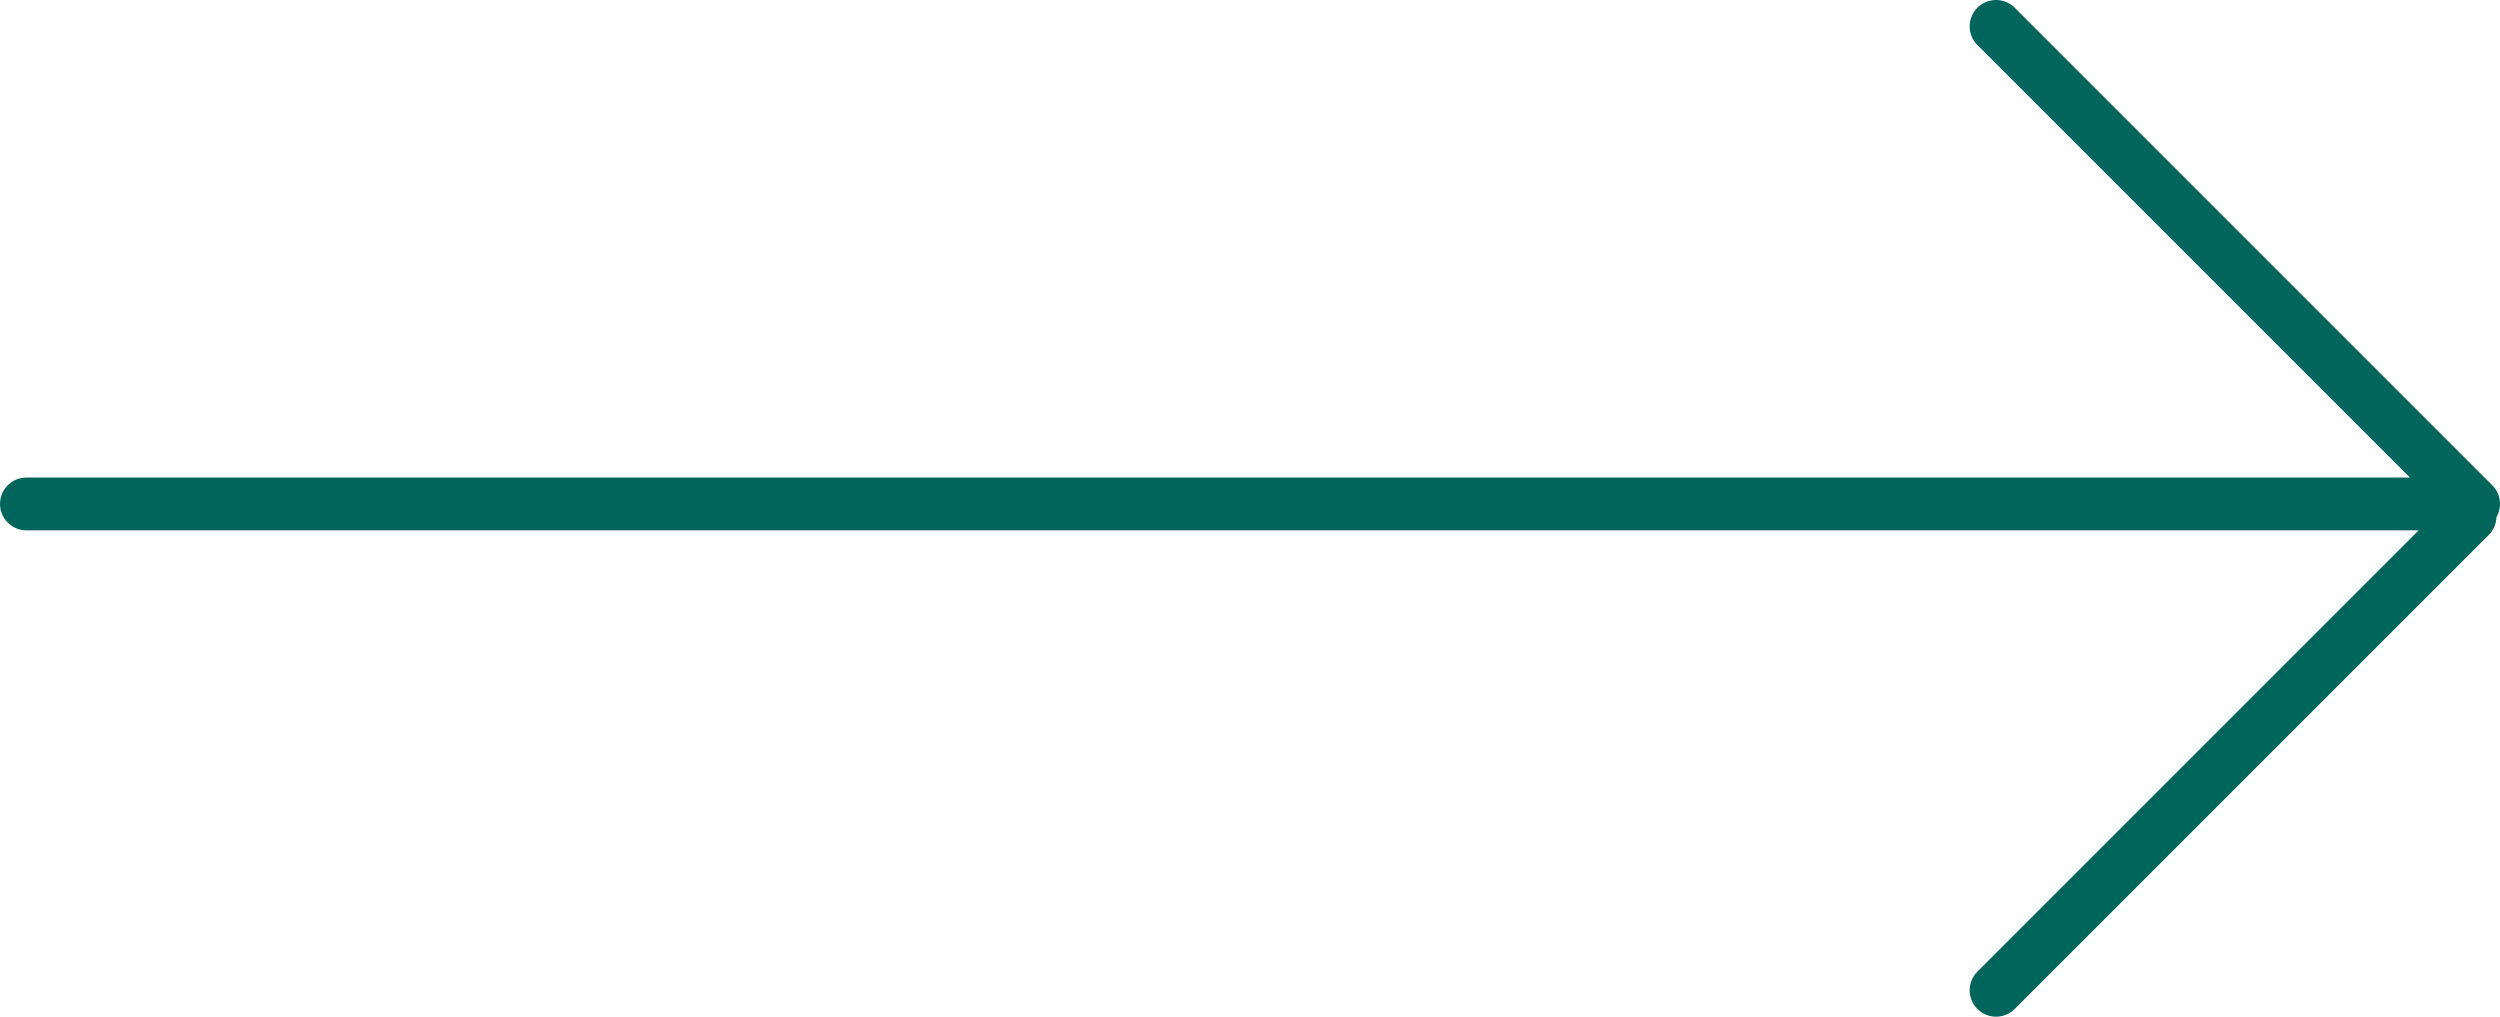 <svg xmlns="http://www.w3.org/2000/svg" viewBox="0 0 71.04 28.89" fill="none" stroke="#01655c" stroke-linecap="round" stroke-linejoin="round" stroke-width="1.5"><path d="M70.19 14.67L56.72 28.14m13.57-13.82L56.72.75M.75 14.32h68.94"/></svg>